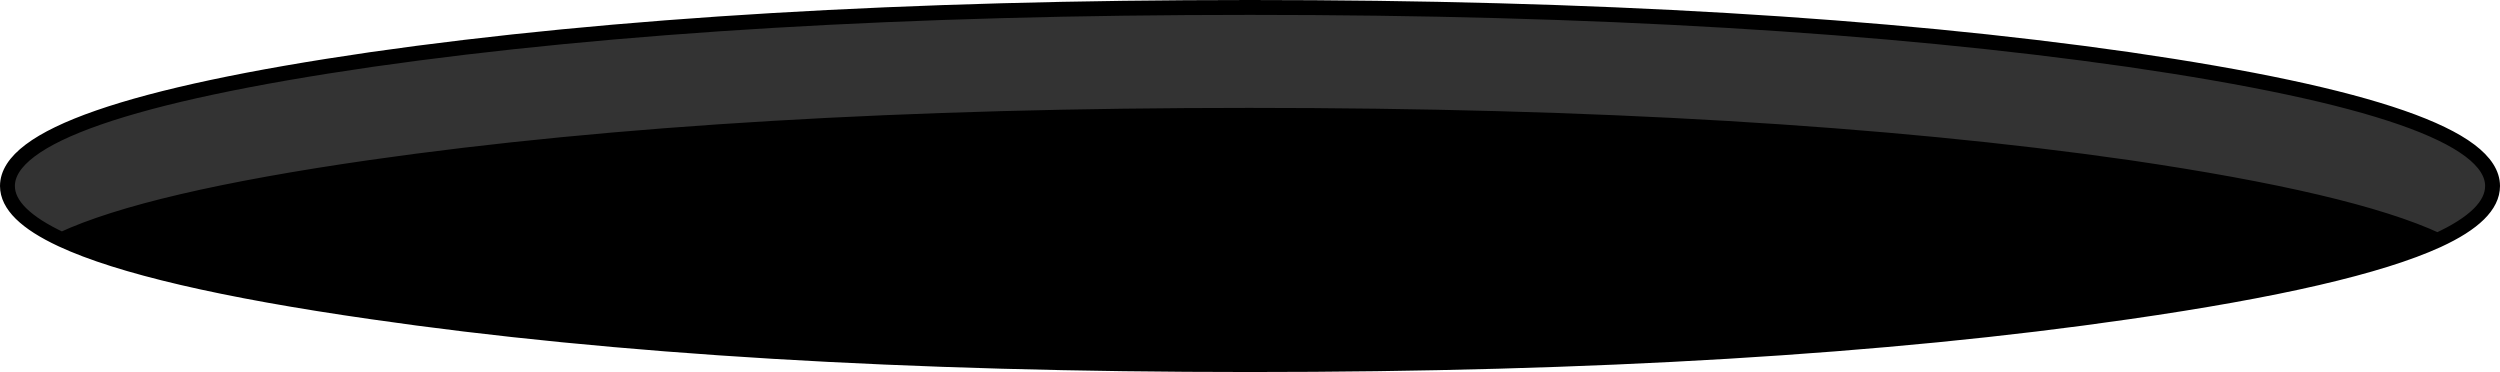 <?xml version="1.0" encoding="UTF-8" standalone="no"?>
<svg xmlns:xlink="http://www.w3.org/1999/xlink" height="25.0px" width="168.0px" xmlns="http://www.w3.org/2000/svg">
  <g transform="matrix(1.0, 0.0, 0.0, 1.0, 84.0, 12.5)">
    <path d="M79.8 3.65 Q74.0 6.3 59.05 8.45 34.6 12.0 0.0 12.0 -34.6 12.0 -59.05 8.45 -74.05 6.3 -79.85 3.6 -74.05 0.9 -59.1 -1.25 -34.65 -4.75 -0.05 -4.75 34.55 -4.75 59.0 -1.25 74.0 0.95 79.8 3.65" fill="#000000" fill-rule="evenodd" stroke="none"/>
    <path d="M-79.85 3.6 Q-83.5 1.9 -83.5 0.0 -83.5 -4.95 -59.05 -8.5 -34.6 -12.0 0.0 -12.0 34.6 -12.0 59.05 -8.5 83.5 -4.95 83.5 0.0 83.5 1.95 79.8 3.65 74.0 0.95 59.0 -1.25 34.55 -4.75 -0.05 -4.75 -34.65 -4.75 -59.1 -1.25 -74.05 0.9 -79.85 3.6" fill="#333333" fill-rule="evenodd" stroke="none"/>
    <path d="M79.8 3.65 Q74.0 6.3 59.05 8.45 34.6 12.0 0.0 12.0 -34.6 12.0 -59.05 8.45 -74.05 6.3 -79.85 3.6 -83.5 1.9 -83.5 0.0 -83.5 -4.95 -59.05 -8.5 -34.6 -12.0 0.0 -12.0 34.6 -12.0 59.05 -8.5 83.5 -4.95 83.5 0.0 83.5 1.95 79.8 3.65 74.0 0.95 59.0 -1.25 34.55 -4.75 -0.05 -4.75 -34.65 -4.75 -59.1 -1.25 -74.05 0.9 -79.85 3.6" fill="none" stroke="#000000" stroke-linecap="round" stroke-linejoin="round" stroke-width="1.0"/>
  </g>
</svg>
